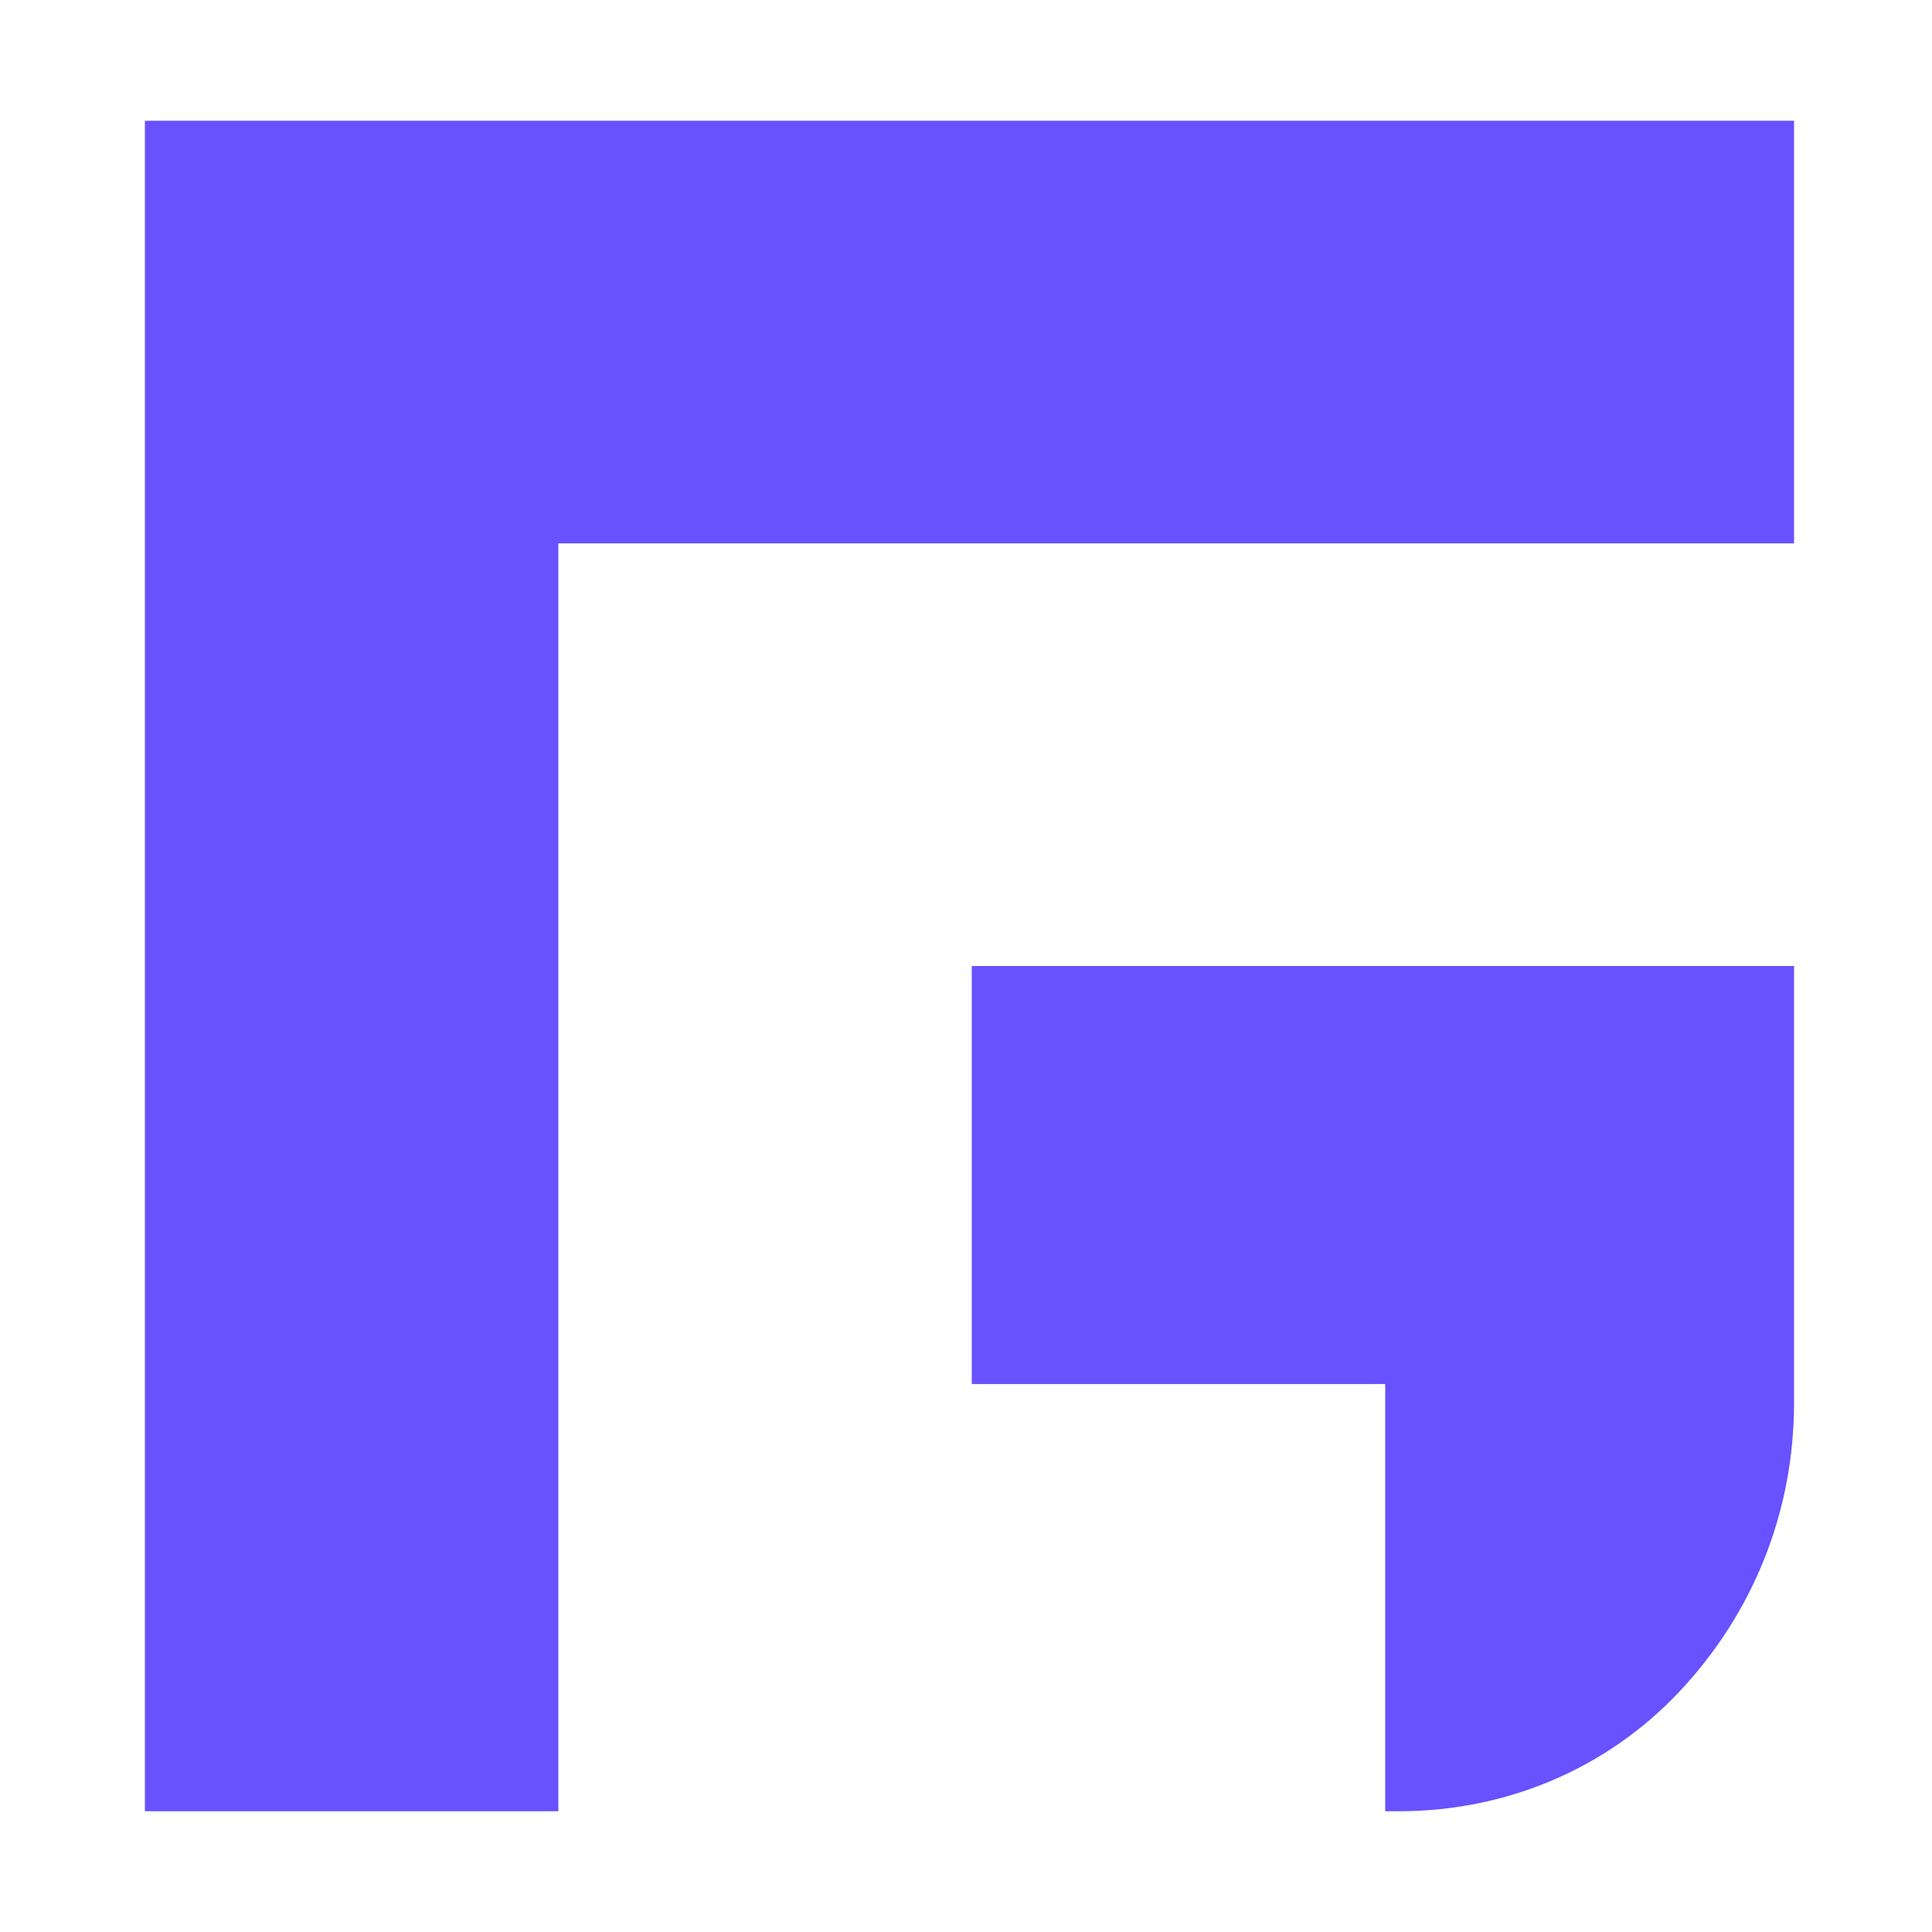 <svg width="80" height="80" viewBox="0 0 80 80" fill="none" xmlns="http://www.w3.org/2000/svg">
<rect width="80" height="80" fill="white"/>
<path fill-rule="evenodd" clip-rule="evenodd" d="M40.049 5H57.169H74.288V22.5H57.169H40.049H23.12V40V41.141V57.5V57.69V75H6V57.69V57.5V41.141V40V22.5V5H23.12H40.049ZM57.169 57.31H40.239V40H74.288V58.071C74.288 62.636 72.576 66.821 69.533 70.054C66.489 73.288 62.304 75 57.929 75H57.359V57.31H57.169Z" fill="#6851FF"/>
</svg>

